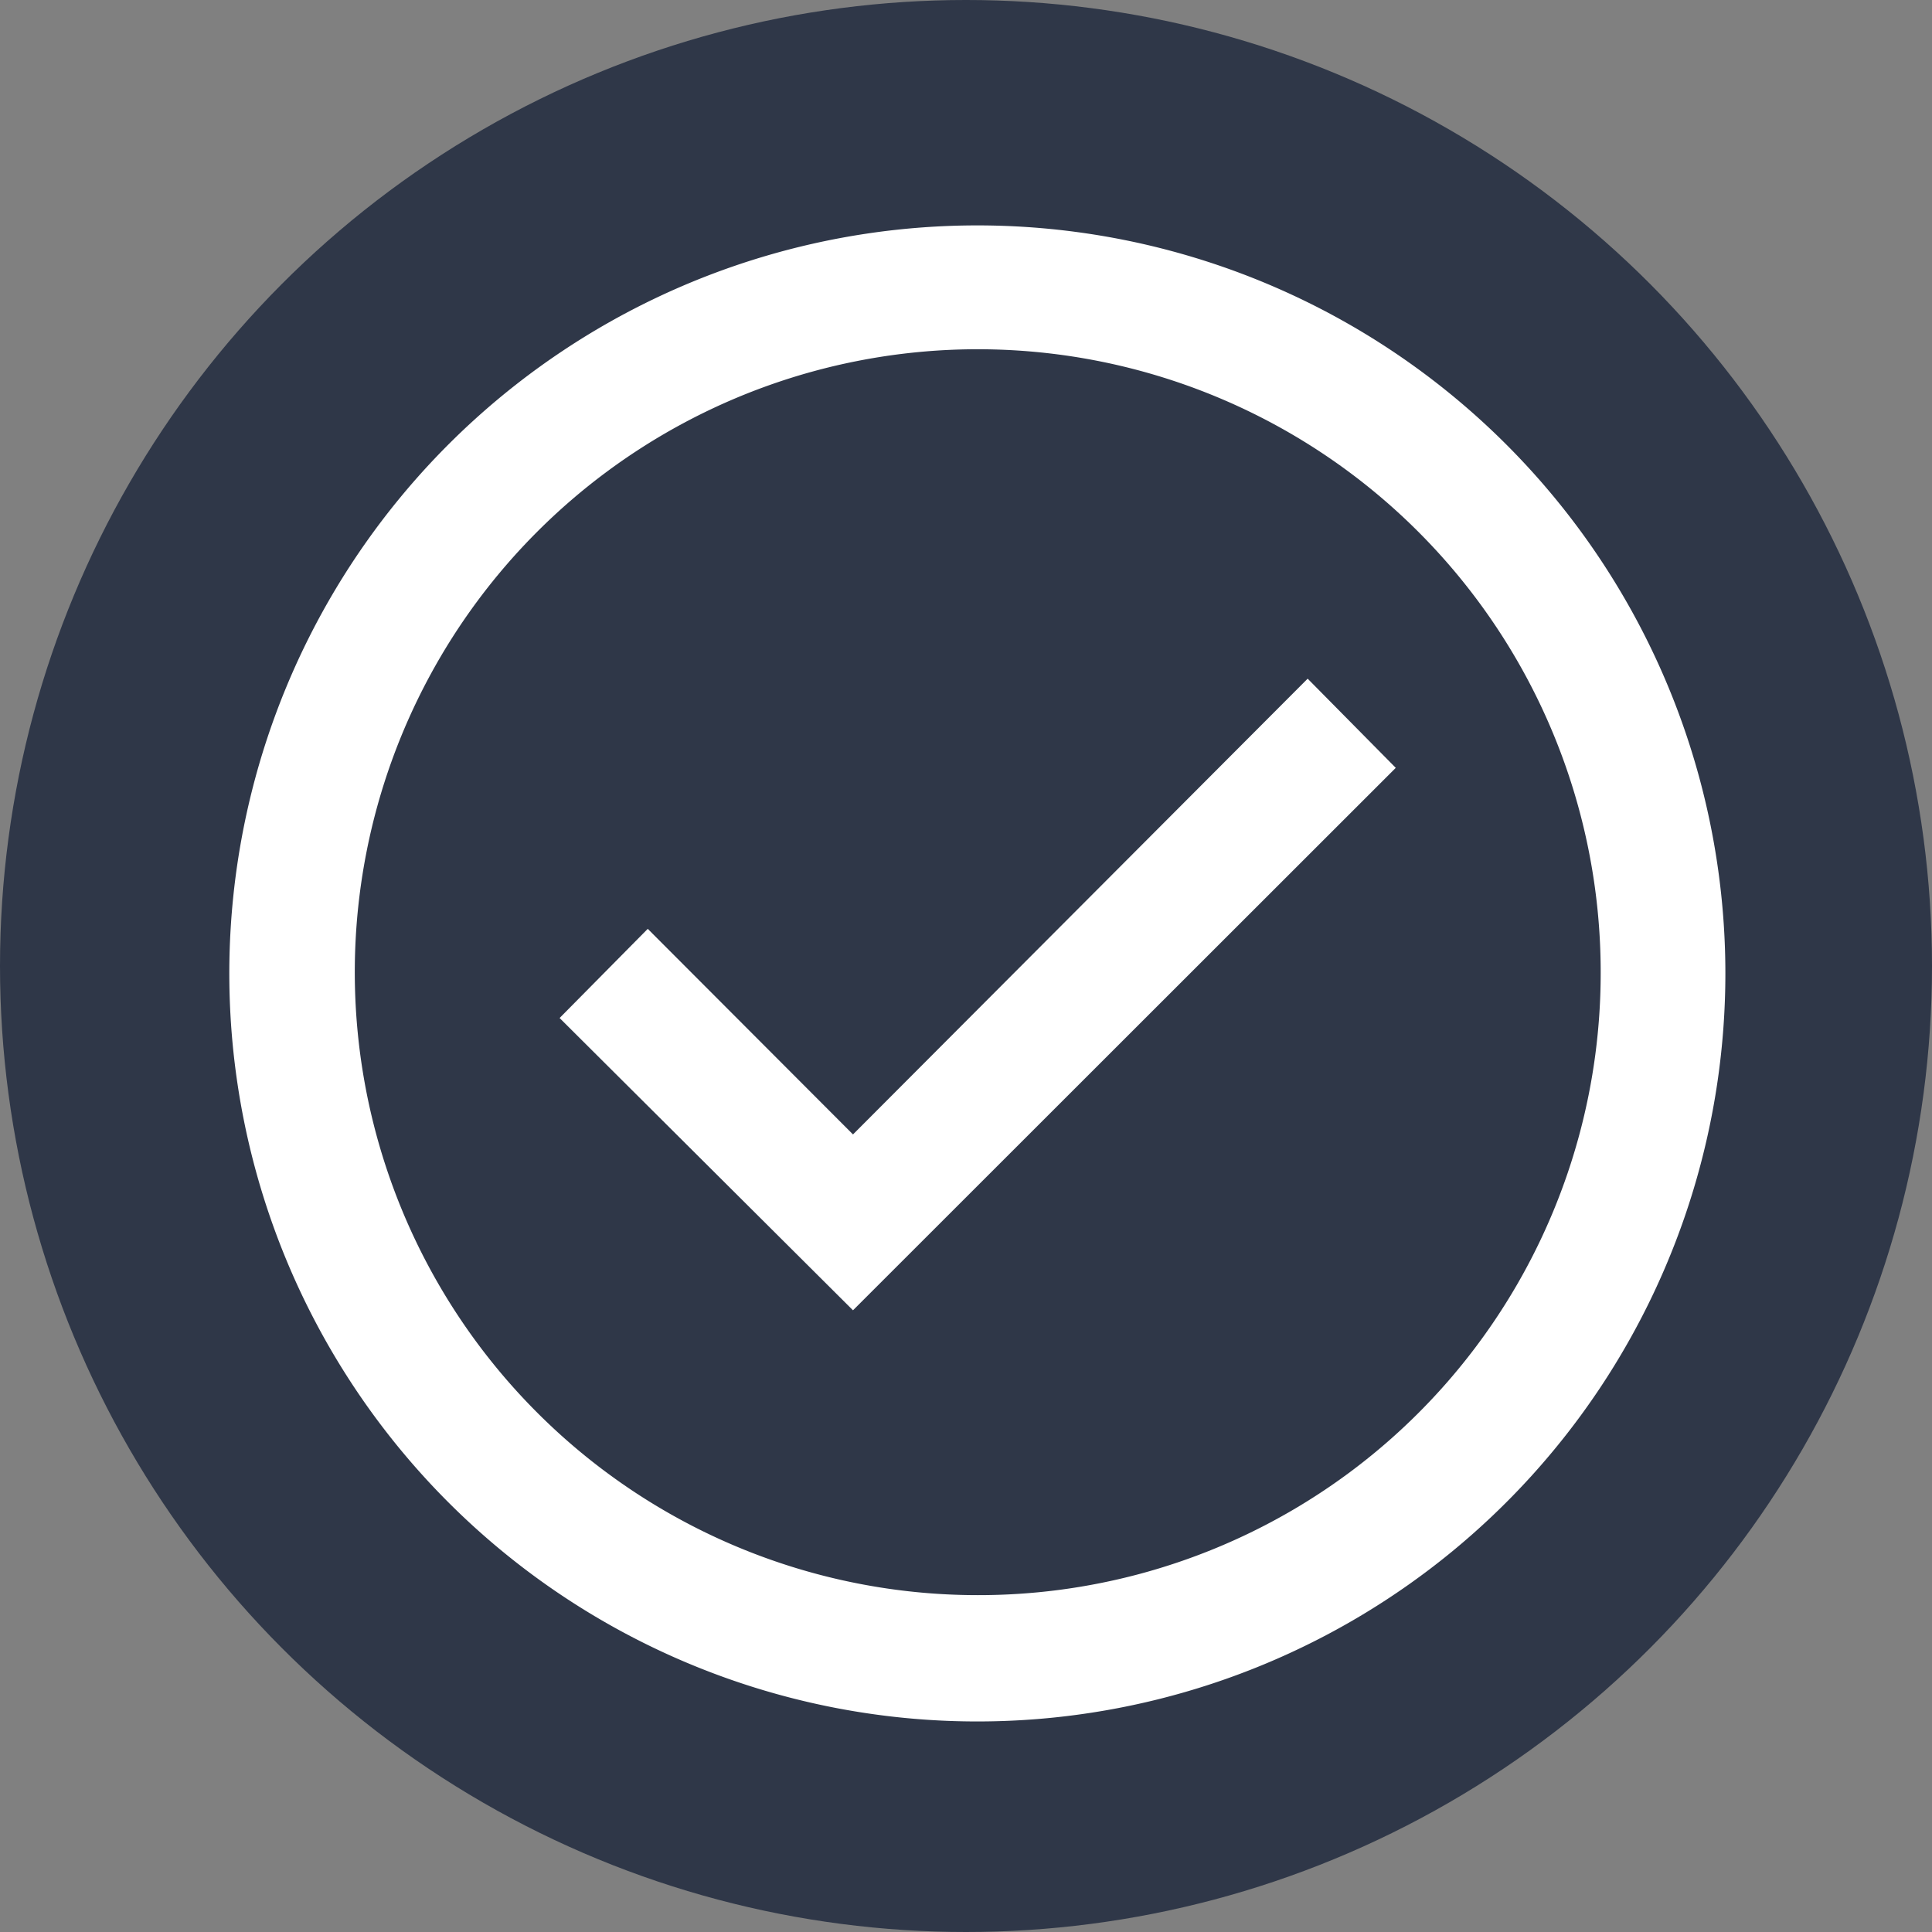 <svg id="icn_refused01.svg" xmlns="http://www.w3.org/2000/svg" width="78" height="78" viewBox="0 0 78 78">
  <rect x="0" y="0" width="78" height="78" fill="#808080" stroke="none"/>
  <defs>
    <style>
      .cls-1 {
        fill: #2f3748;
      }

      .cls-2 {
        fill: #fff;
        fill-rule: evenodd;
      }
    </style>
  </defs>
  <circle id="楕円形_996" data-name="楕円形 996" class="cls-1" cx="39" cy="39" r="39"/>
  <path id="シェイプ_1000" data-name="シェイプ 1000" class="cls-2" d="M419.472,14532.1a30.2,30.2,0,1,0,30.186,30.2A30.2,30.2,0,0,0,419.472,14532.1Zm0,55.3a25.15,25.15,0,1,1,25.152-25.1A25.116,25.116,0,0,1,419.472,14587.4Zm-5.034-18.6-8.286-8.3-3.559,3.6,11.845,11.8,21.913-21.9-3.557-3.6Z" transform="translate(-380 -14523)"/>
</svg>
